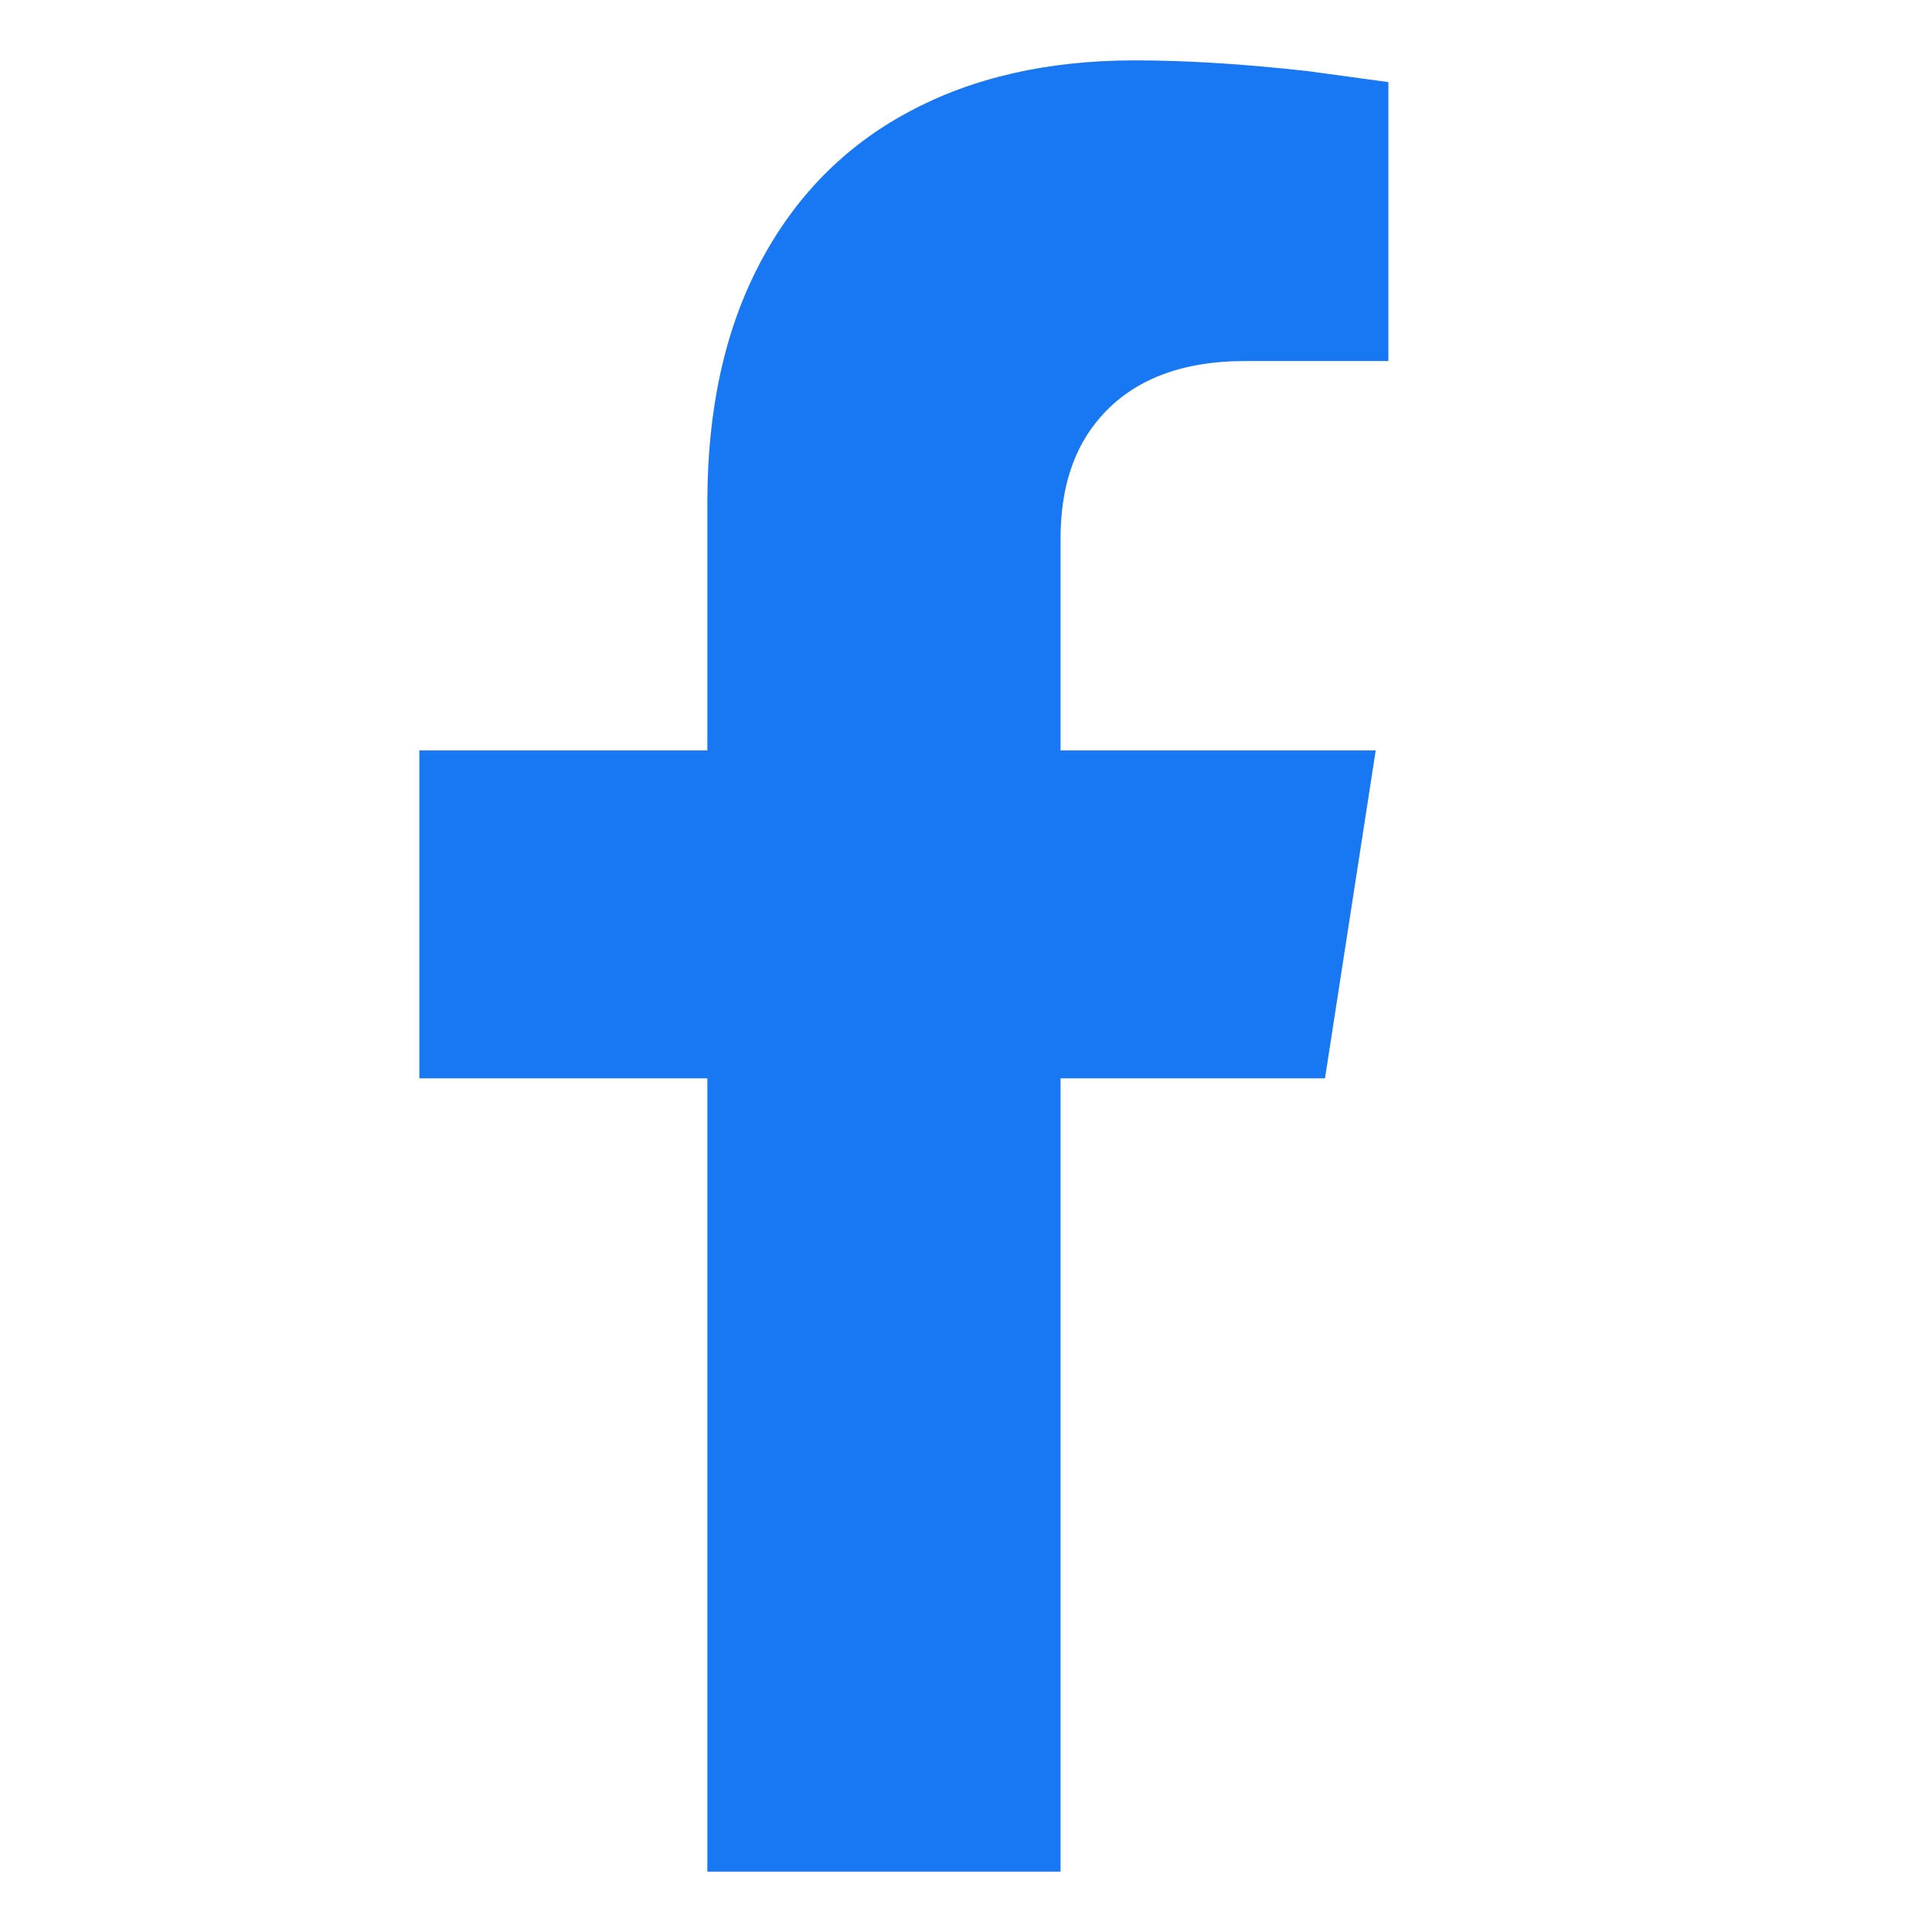 <svg width="16" height="16" viewBox="0 0 16 16" fill="none" xmlns="http://www.w3.org/2000/svg">
<g clip-path="url(#clip0_1_197)">
<path d="M10.973 8.93L11.393 6.215H8.783V4.46C8.783 4.04 8.893 3.705 9.113 3.455C9.383 3.145 9.783 2.99 10.312 2.99H11.498V0.68L10.838 0.59C10.307 0.53 9.828 0.5 9.398 0.5C8.678 0.5 8.053 0.642 7.523 0.928C6.993 1.212 6.583 1.63 6.293 2.18C6.003 2.73 5.858 3.39 5.858 4.16V6.215H3.473V8.93H5.858V15.5H8.783V8.93H10.973Z" fill="#1877F2"/>
</g>
<defs>
<clipPath id="clip0_1_197">
<rect width="15" height="15" fill="white" transform="matrix(1 0 0 -1 0.5 15.5)"/>
</clipPath>
</defs>
</svg>
